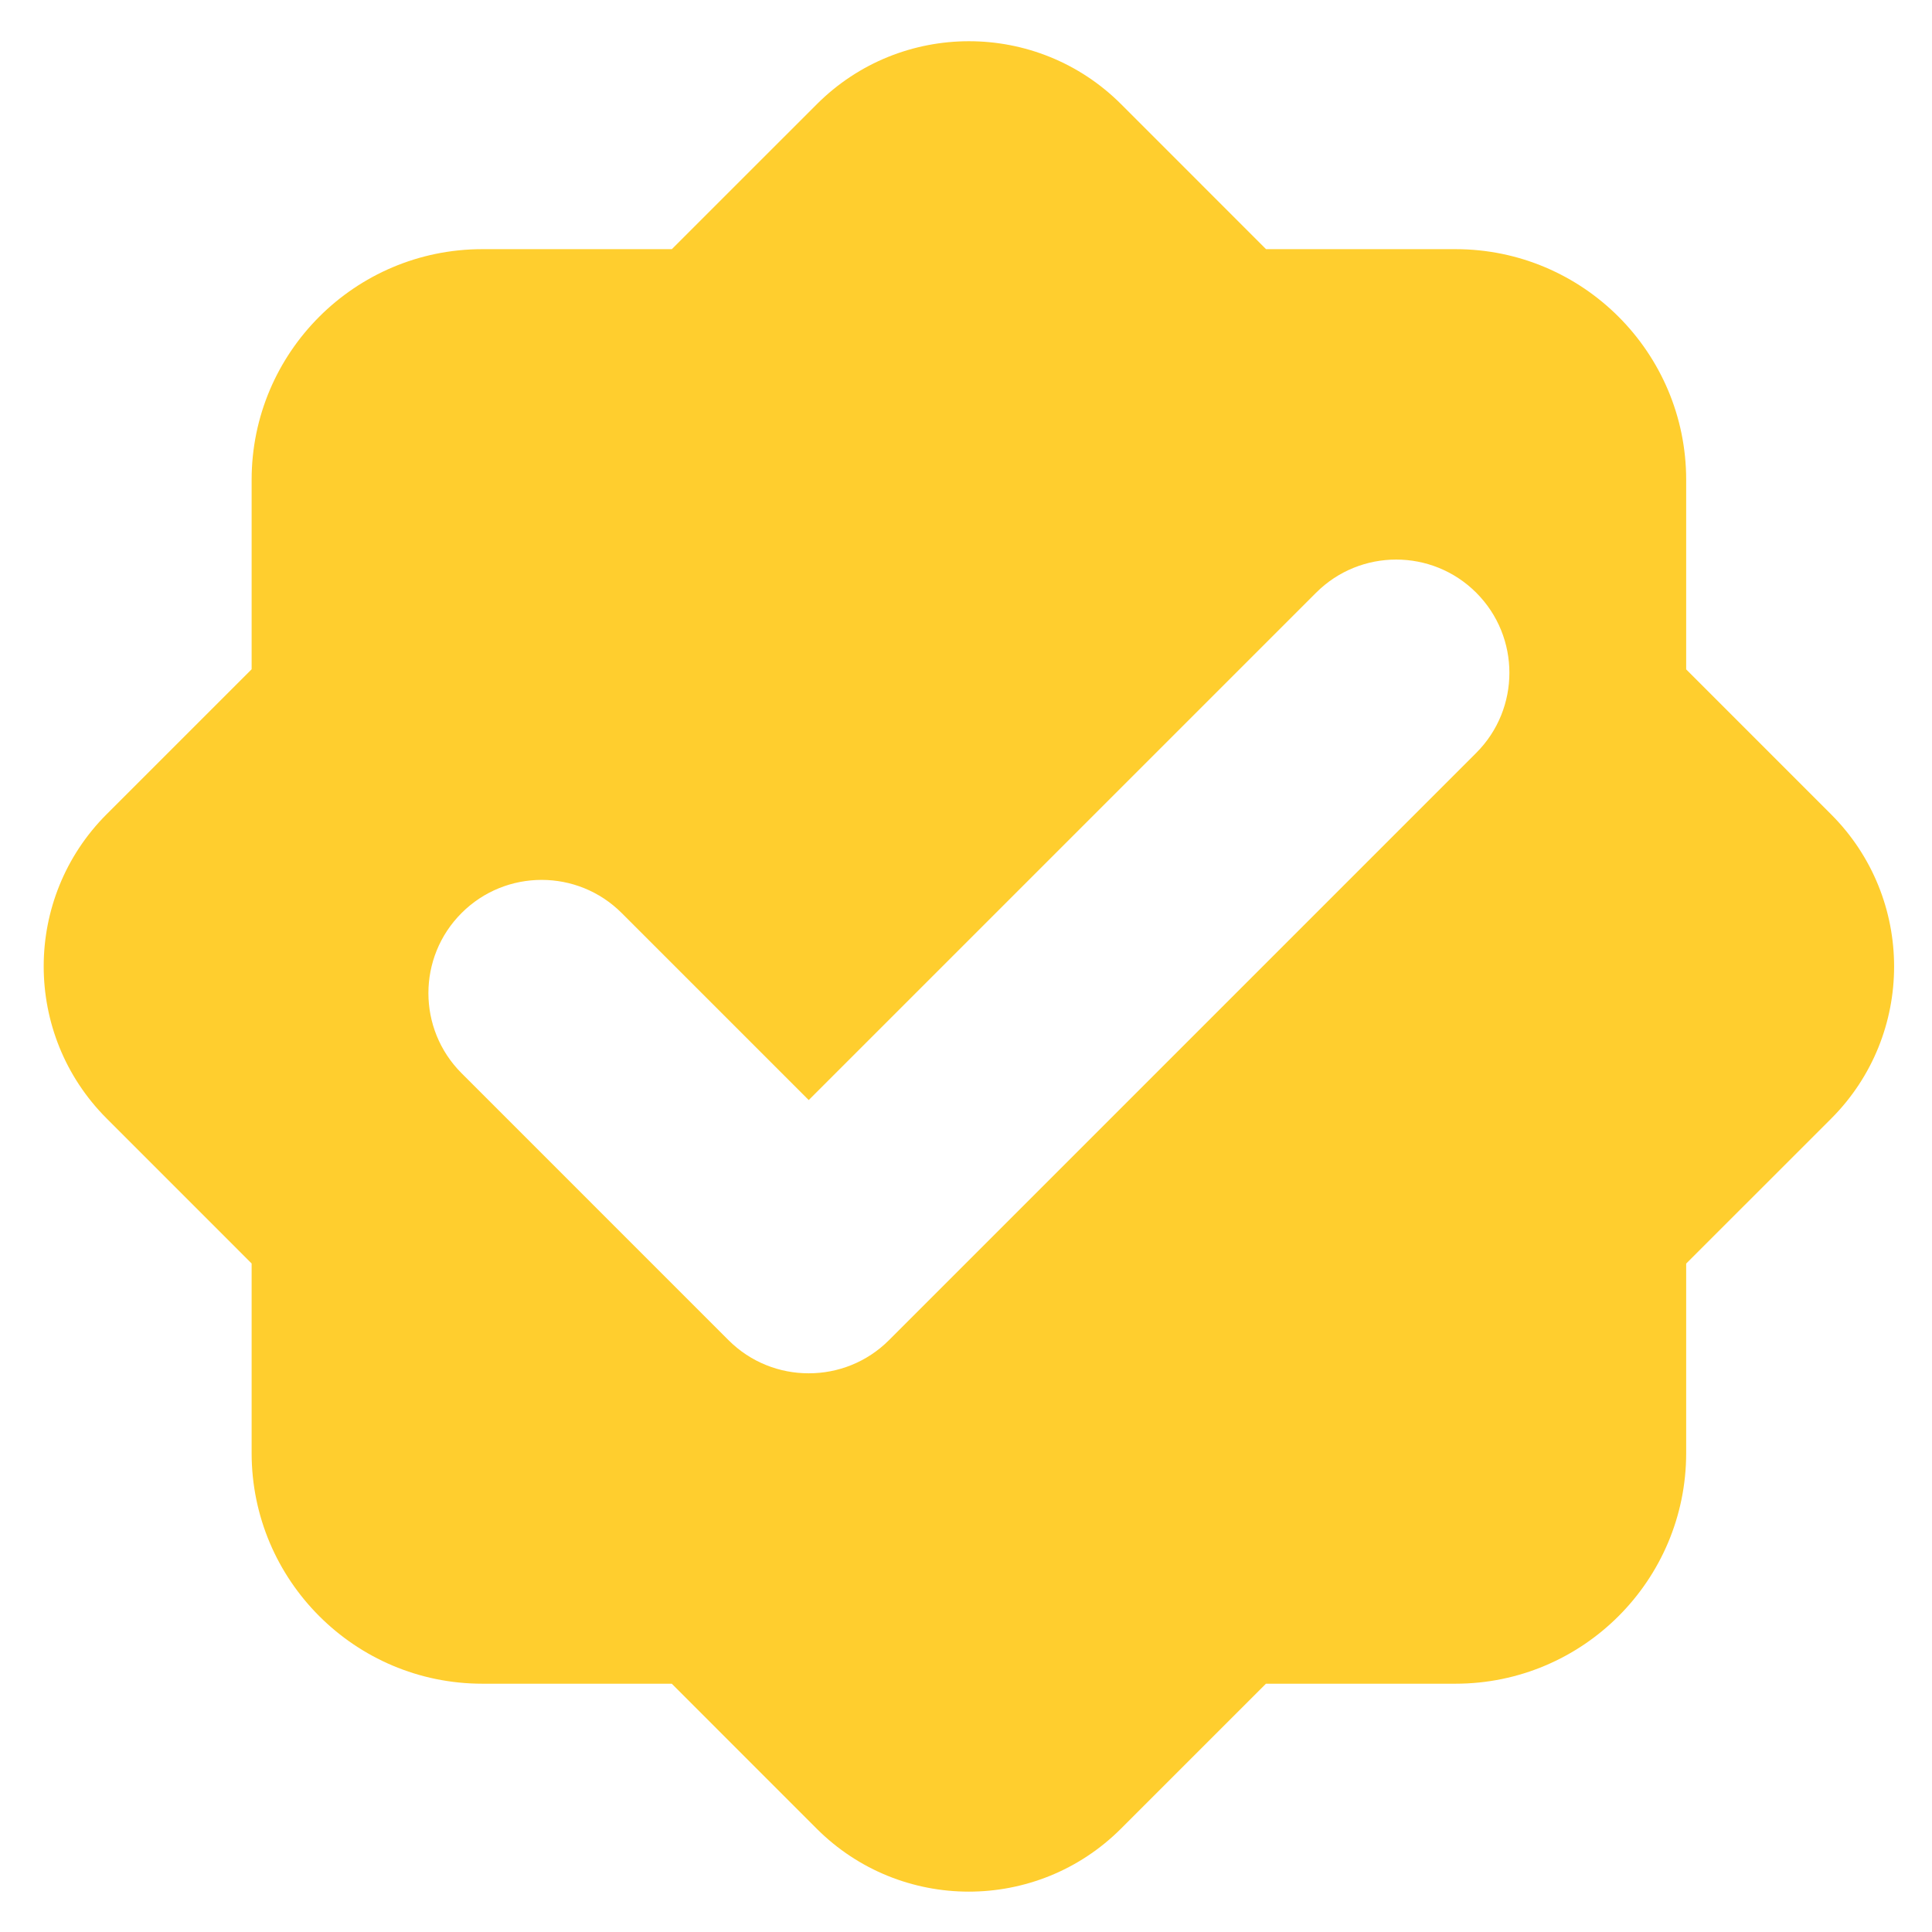 <?xml version="1.0" encoding="UTF-8" standalone="no"?>
<!DOCTYPE svg PUBLIC "-//W3C//DTD SVG 1.1//EN" "http://www.w3.org/Graphics/SVG/1.1/DTD/svg11.dtd">
<svg width="100%" height="100%" viewBox="0 0 512 512" version="1.1" xmlns="http://www.w3.org/2000/svg" xmlns:xlink="http://www.w3.org/1999/xlink" xml:space="preserve" xmlns:serif="http://www.serif.com/" style="fill-rule:evenodd;clip-rule:evenodd;stroke-linejoin:round;stroke-miterlimit:2;">
    <g transform="matrix(1,0,0,1,-1460,-5.68434e-14)">
        <g transform="matrix(1.024,0,0,1.024,-35.04,-1.36424e-15)">
            <rect id="Verified" x="1460" y="0" width="500" height="500" style="fill:none;"/>
            <g id="Verified1" serif:id="Verified">
                <g transform="matrix(0.977,0,0,0.977,34.219,-3.55271e-15)">
                    <path d="M1526,177.286L1526,127.111C1526,93.383 1553.38,66 1587.11,66L1637.31,66L1675.72,27.6C1697.97,5.357 1734.09,5.362 1756.33,27.61L1794.71,66L1844.89,66C1878.62,66 1906,93.383 1906,127.111L1906,177.313L1944.4,215.723C1966.64,237.971 1966.64,274.091 1944.39,296.333L1906,334.714L1906,384.889C1906,418.617 1878.62,446 1844.89,446L1794.69,446L1756.28,484.4C1734.03,506.643 1697.91,506.638 1675.67,484.39L1637.29,446L1587.11,446C1553.38,446 1526,418.617 1526,384.889L1526,334.687L1487.6,296.277C1465.36,274.029 1465.36,237.909 1487.61,215.667L1526,177.286ZM1673.57,291.399L1624.03,241.858C1612.33,230.15 1593.31,230.15 1581.61,241.858C1569.9,253.566 1569.9,272.576 1581.61,284.284L1652.32,354.995C1658.18,360.86 1665.88,363.787 1673.57,363.776C1681.27,363.787 1688.97,360.86 1694.83,354.995L1850.39,199.431C1862.1,187.724 1862.1,168.713 1850.39,157.005C1838.69,145.297 1819.67,145.297 1807.97,157.005L1673.57,291.399Z" style="fill:rgb(255,206,46);"/>
                </g>
            </g>
        </g>
    </g>
</svg>
